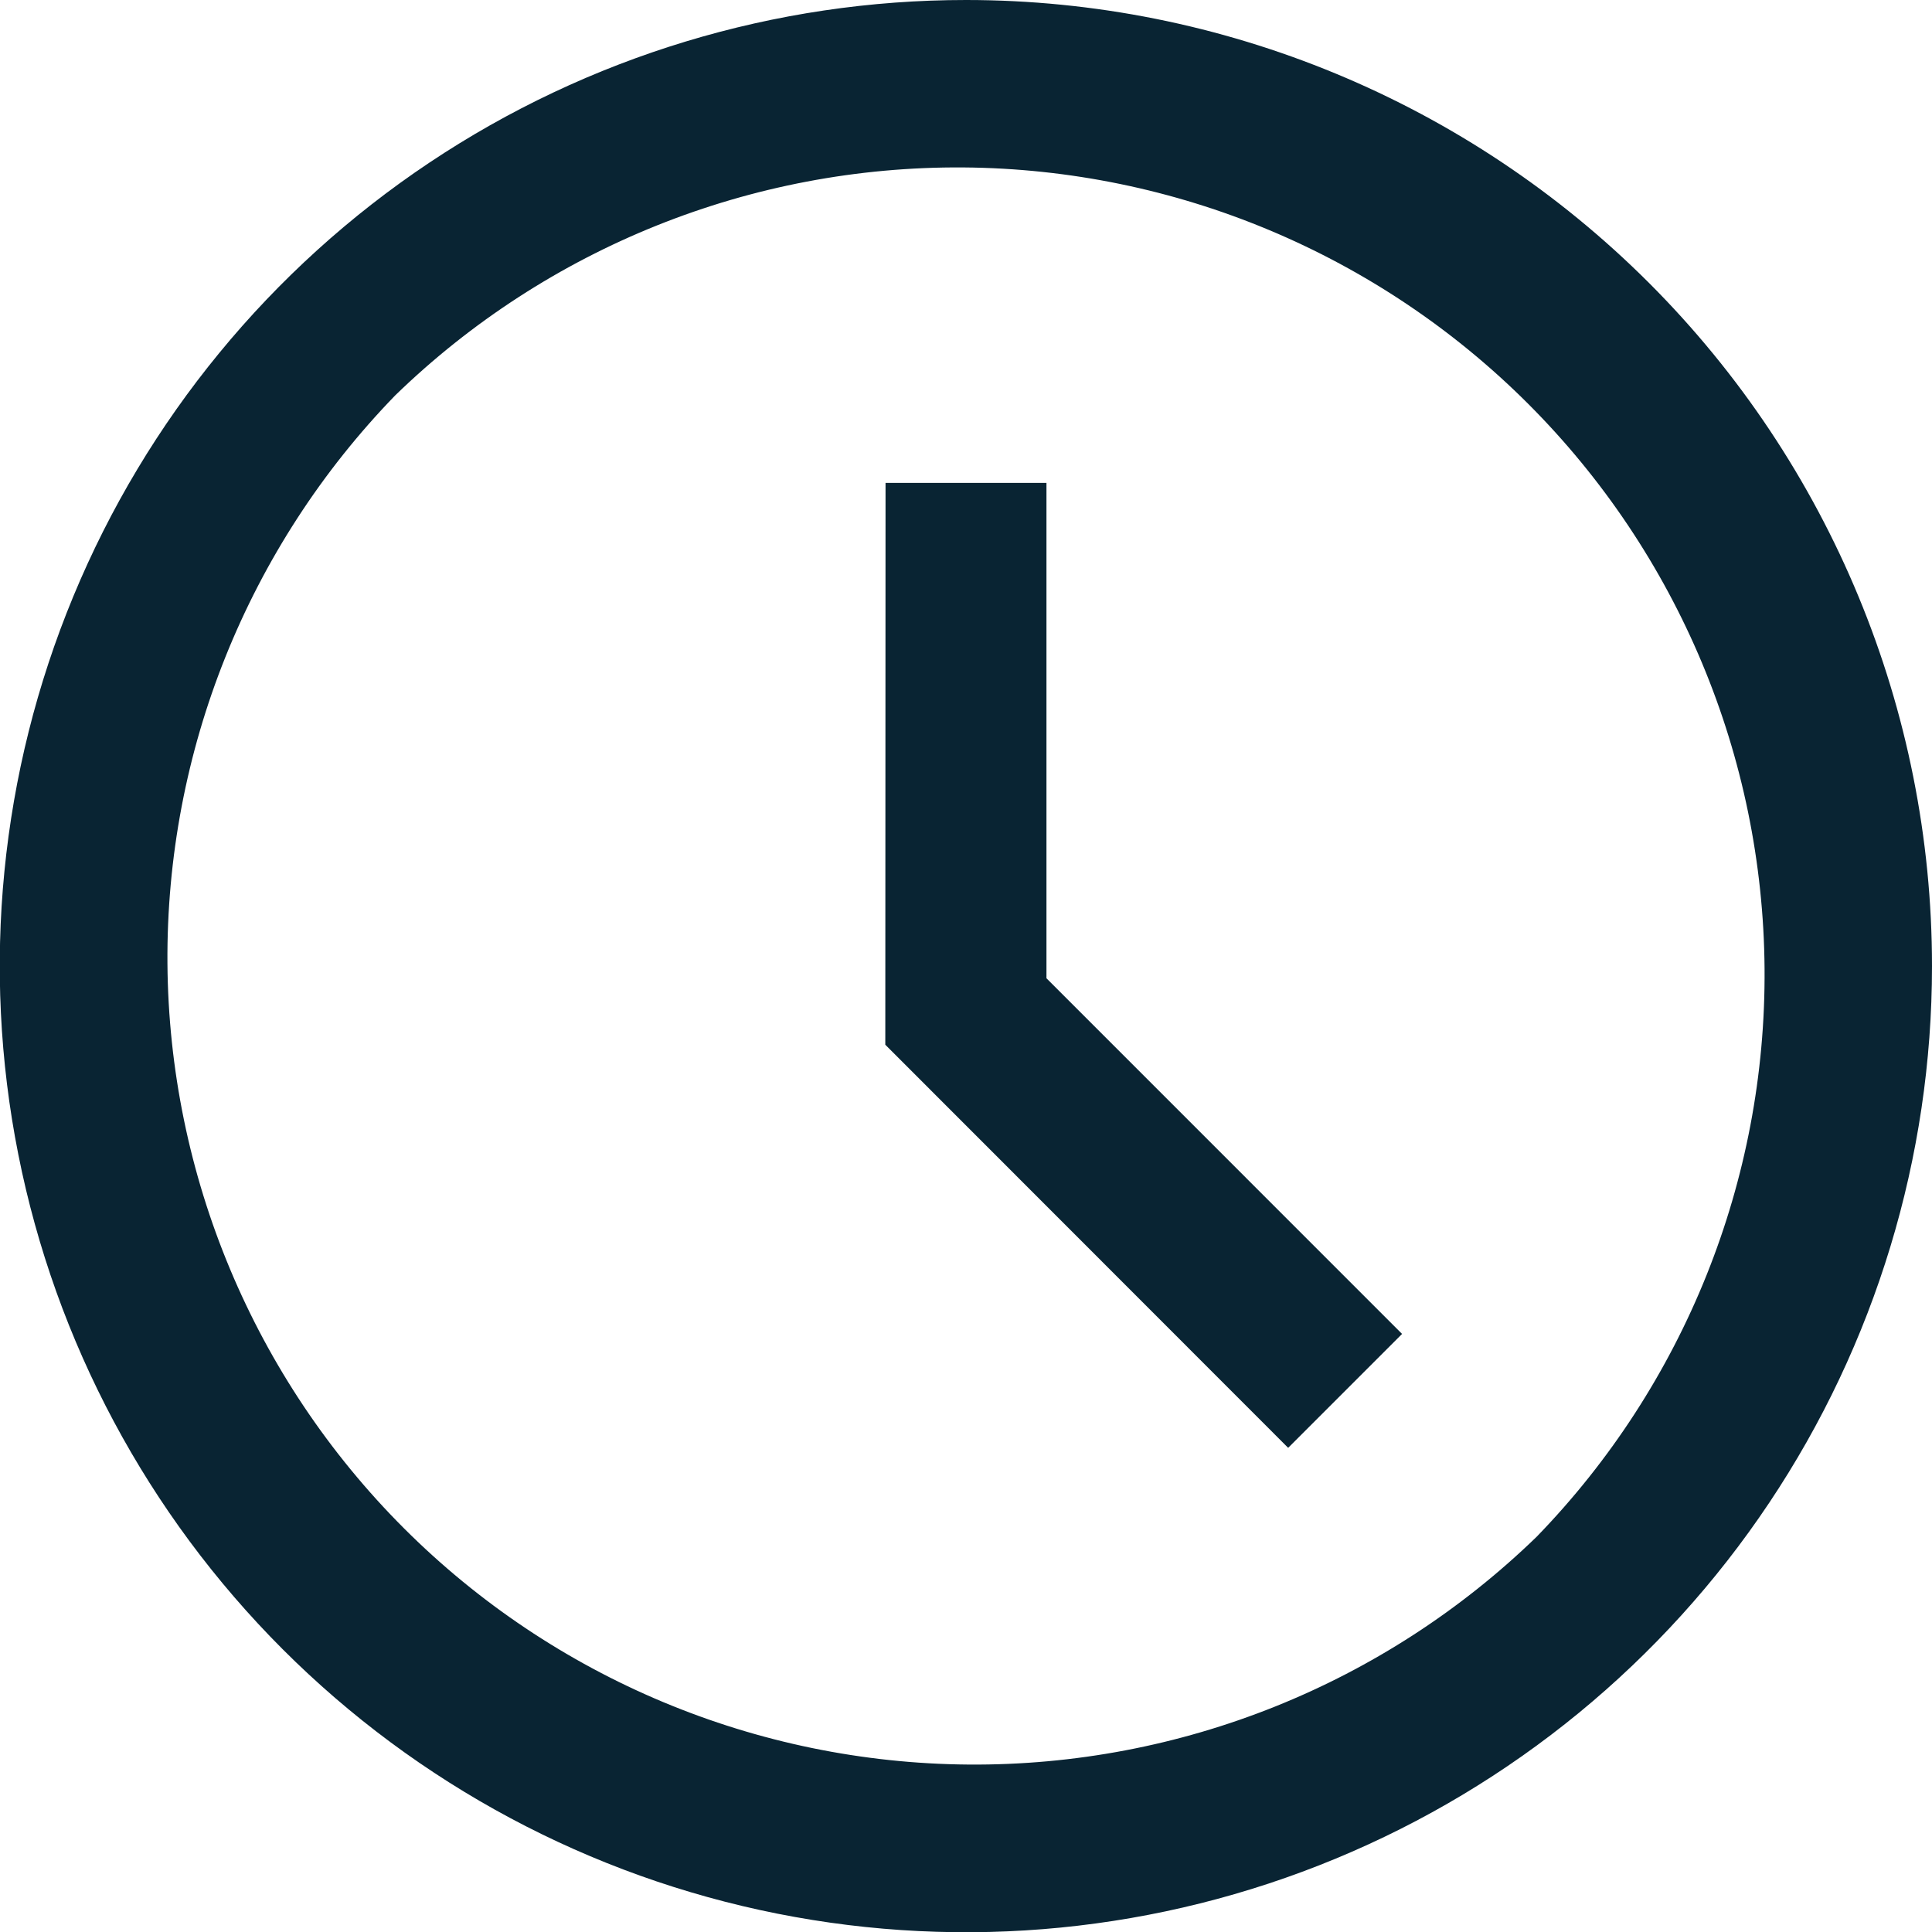 <?xml version="1.0" encoding="UTF-8"?> <svg xmlns="http://www.w3.org/2000/svg" width="48" height="48" viewBox="0 0 48 48" fill="none"><g clip-path="url(#clip0_3666_399)"><path d="M22.001 11.998H25.999V24.305L34.834 33.141L32.004 35.971L21.995 25.956L22.001 11.998Z" fill="#092433"></path><path fill-rule="evenodd" clip-rule="evenodd" d="M10.666 4.042C14.614 1.406 19.256 -0.001 24.003 7.60271e-07C30.368 0.002 36.472 2.531 40.972 7.032C45.472 11.534 48 17.638 48 24.003C48 28.751 46.592 33.392 43.954 37.339C41.317 41.286 37.568 44.363 33.181 46.179C28.795 47.996 23.968 48.471 19.312 47.544C14.656 46.618 10.379 44.331 7.022 40.974C3.666 37.616 1.38 33.339 0.455 28.682C-0.471 24.026 0.005 19.199 1.823 14.813C3.641 10.427 6.718 6.679 10.666 4.042ZM24.063 43.84C29.329 43.879 34.399 41.846 38.179 38.179C41.846 34.399 43.88 29.329 43.84 24.063C43.8 18.796 41.691 13.757 37.967 10.033C34.243 6.31 29.204 4.2 23.938 4.16C18.671 4.121 13.601 6.154 9.821 9.821C6.154 13.601 4.121 18.671 4.16 23.937C4.2 29.204 6.31 34.243 10.033 37.967C13.757 41.691 18.797 43.8 24.063 43.84Z" fill="#092433"></path></g><defs><clipPath id="clip0_3666_399"><rect width="48" height="48" fill="white"></rect></clipPath></defs></svg> 
